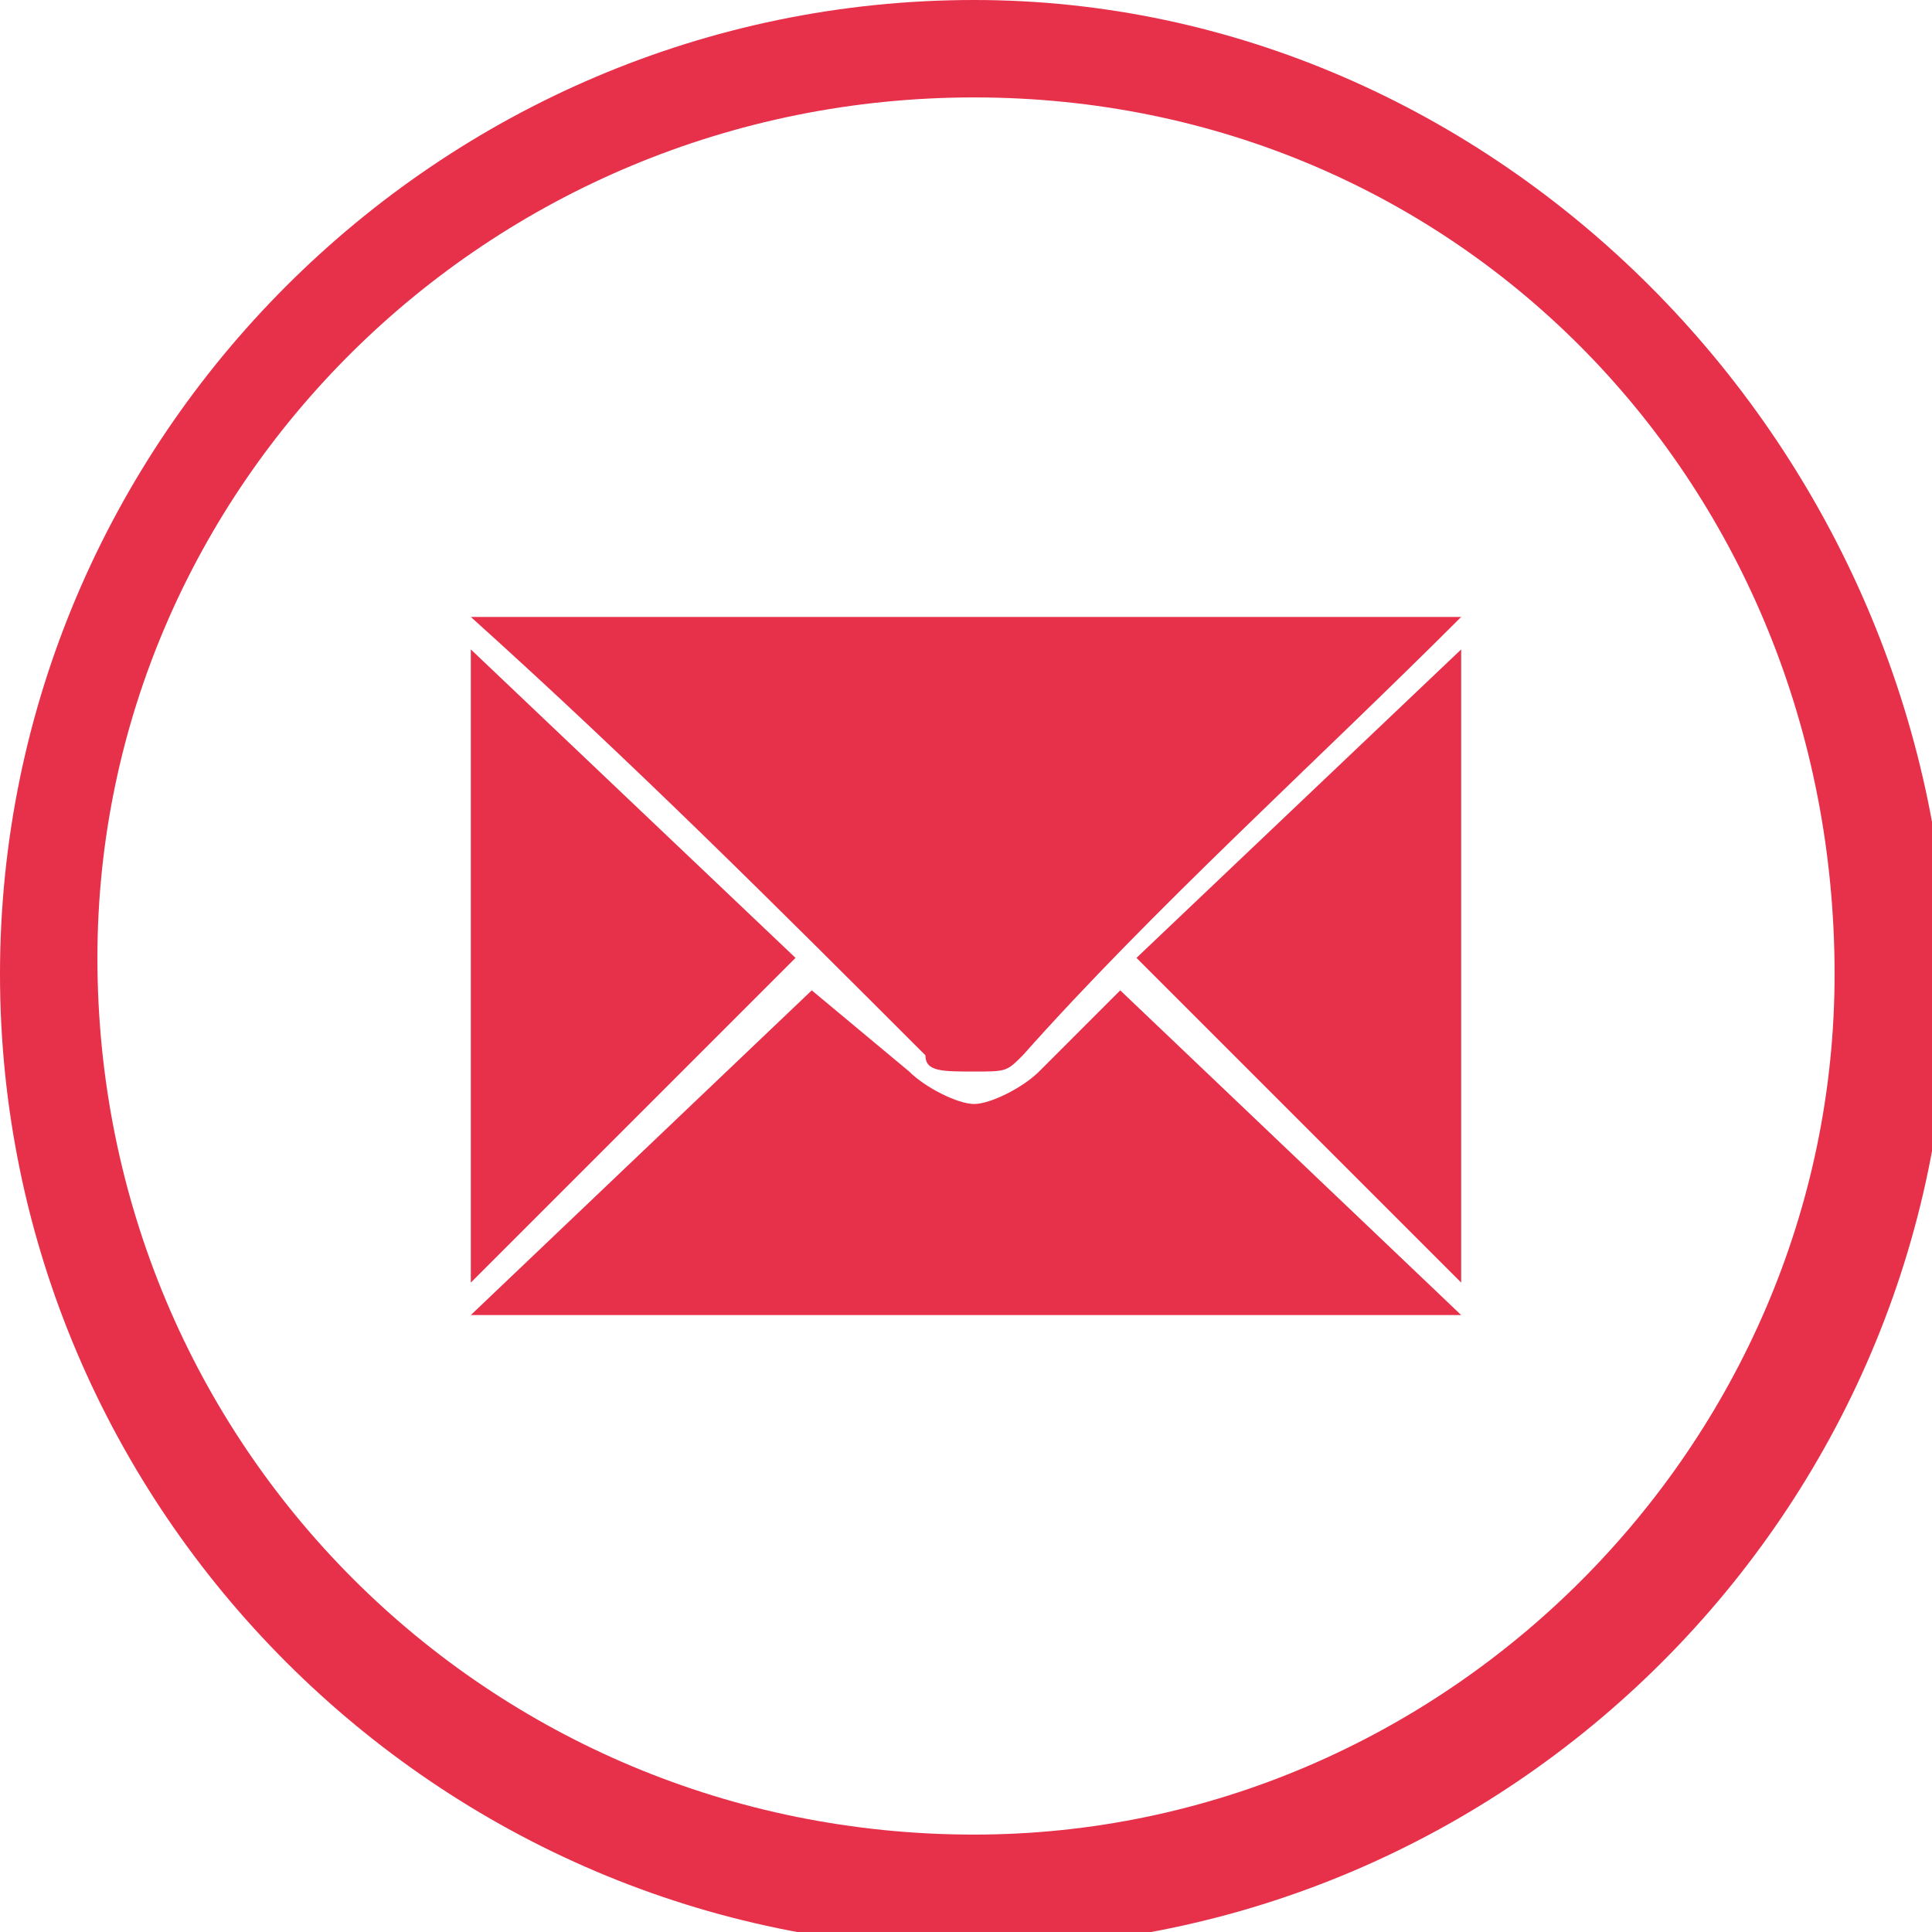 <svg version="1.1"
	 xmlns="http://www.w3.org/2000/svg" xmlns:xlink="http://www.w3.org/1999/xlink" xmlns:a="http://ns.adobe.com/AdobeSVGViewerExtensions/3.0/"
	 x="0px" y="0px" width="11.9px" height="11.9px" viewBox="0 0 11.9 11.9" style="enable-background:new 0 0 11.9 11.9;"
	 xml:space="preserve">
<style type="text/css">
	.st0{fill:#E7304A;}
</style>
<defs>
</defs>
<g>
	<path class="st0" d="M6,0C2.7,0,0,2.7,0,6c0,3.3,2.7,6,6,6s6-2.7,6-6C11.9,2.7,9.2,0,6,0z M6,11.3c-3,0-5.4-2.4-5.4-5.4
		C0.6,3,3,0.6,6,0.6S11.3,3,11.3,6C11.3,8.9,8.9,11.3,6,11.3z"/>
	<polygon class="st0" points="2.9,4 2.9,7.9 4.9,5.9 	"/>
	<polygon class="st0" points="9,7.9 9,4 7,5.9 	"/>
	<path class="st0" d="M5.7,6.5C5.7,6.6,5.8,6.6,6,6.6s0.2,0,0.3-0.1v0C7.1,5.6,8.1,4.7,9,3.8H2.9C3.9,4.7,4.8,5.6,5.7,6.5L5.7,6.5z"
		/>
	<path class="st0" d="M6.4,6.6C6.3,6.7,6.1,6.8,6,6.8c-0.1,0-0.3-0.1-0.4-0.2L5,6.1L2.9,8.1v0H9v0L6.9,6.1L6.4,6.6z"/>
</g>
</svg>